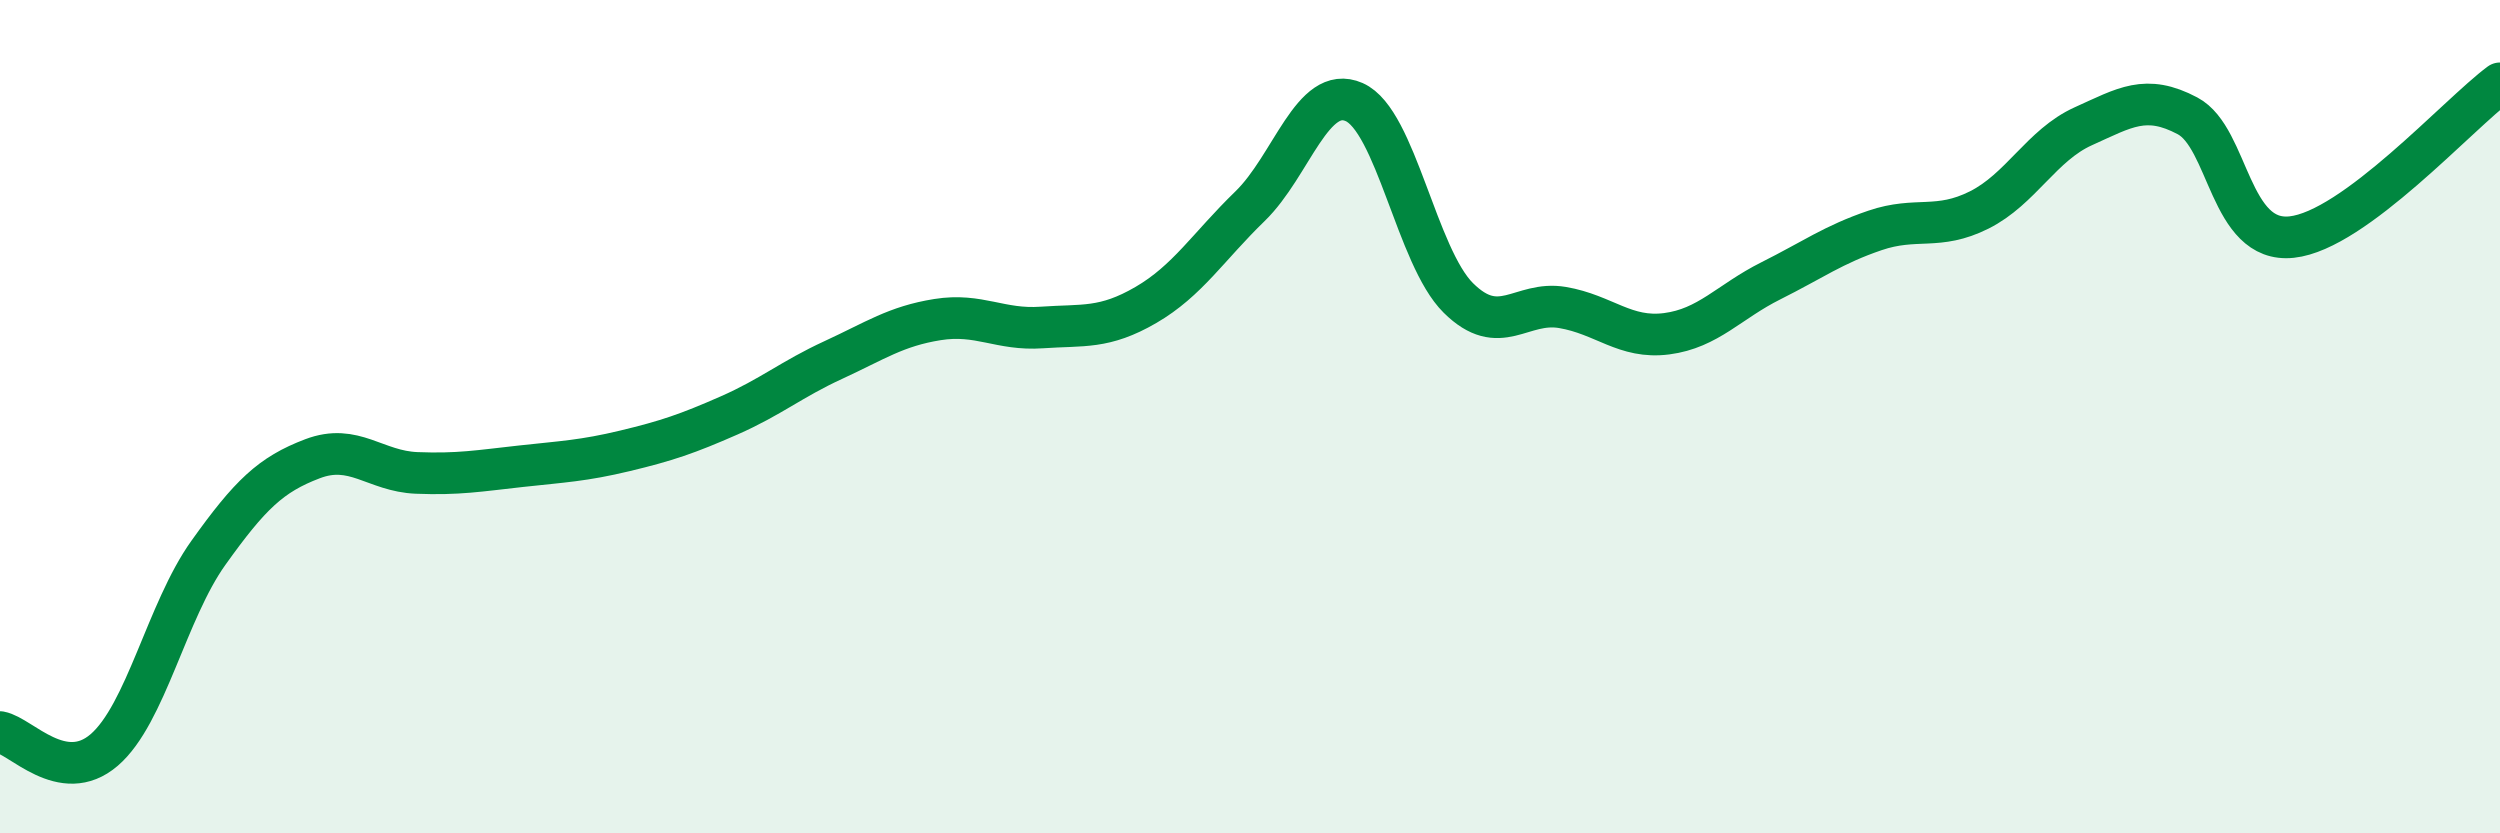 
    <svg width="60" height="20" viewBox="0 0 60 20" xmlns="http://www.w3.org/2000/svg">
      <path
        d="M 0,17.57 C 0.5,17.66 1.5,18.86 2.5,18 C 3.5,17.14 4,14.67 5,13.27 C 6,11.87 6.5,11.39 7.5,11.01 C 8.5,10.63 9,11.31 10,11.35 C 11,11.39 11.5,11.3 12.5,11.19 C 13.5,11.08 14,11.06 15,10.82 C 16,10.58 16.5,10.41 17.5,9.97 C 18.5,9.53 19,9.1 20,8.64 C 21,8.18 21.5,7.83 22.5,7.67 C 23.5,7.51 24,7.93 25,7.86 C 26,7.79 26.5,7.9 27.5,7.32 C 28.5,6.74 29,5.92 30,4.95 C 31,3.98 31.5,2.01 32.5,2.45 C 33.5,2.89 34,6.16 35,7.15 C 36,8.14 36.5,7.21 37.5,7.38 C 38.5,7.55 39,8.14 40,8.01 C 41,7.88 41.5,7.24 42.5,6.74 C 43.5,6.24 44,5.87 45,5.53 C 46,5.19 46.5,5.54 47.5,5.04 C 48.5,4.54 49,3.48 50,3.03 C 51,2.58 51.5,2.25 52.5,2.78 C 53.5,3.31 53.5,5.85 55,5.69 C 56.5,5.53 59,2.74 60,2L60 20L0 20Z"
        fill="#008740"
        opacity="0.1"
        stroke-linecap="round"
        stroke-linejoin="round"
      />
      <path
        d="M 0,17.57 C 0.5,17.66 1.5,18.86 2.5,18 C 3.5,17.14 4,14.67 5,13.27 C 6,11.87 6.5,11.39 7.5,11.01 C 8.5,10.63 9,11.31 10,11.35 C 11,11.39 11.5,11.3 12.5,11.19 C 13.5,11.08 14,11.06 15,10.82 C 16,10.58 16.5,10.41 17.5,9.97 C 18.5,9.53 19,9.1 20,8.64 C 21,8.18 21.5,7.83 22.5,7.67 C 23.5,7.51 24,7.93 25,7.86 C 26,7.79 26.5,7.9 27.5,7.32 C 28.5,6.74 29,5.92 30,4.95 C 31,3.98 31.5,2.01 32.5,2.45 C 33.5,2.89 34,6.16 35,7.15 C 36,8.14 36.5,7.21 37.5,7.38 C 38.5,7.55 39,8.14 40,8.01 C 41,7.88 41.5,7.24 42.5,6.74 C 43.5,6.24 44,5.87 45,5.53 C 46,5.19 46.5,5.54 47.5,5.04 C 48.5,4.54 49,3.48 50,3.03 C 51,2.58 51.5,2.25 52.5,2.78 C 53.5,3.31 53.5,5.85 55,5.69 C 56.5,5.53 59,2.74 60,2"
        stroke="#008740"
        stroke-width="1"
        fill="none"
        stroke-linecap="round"
        stroke-linejoin="round"
      />
    </svg>
  